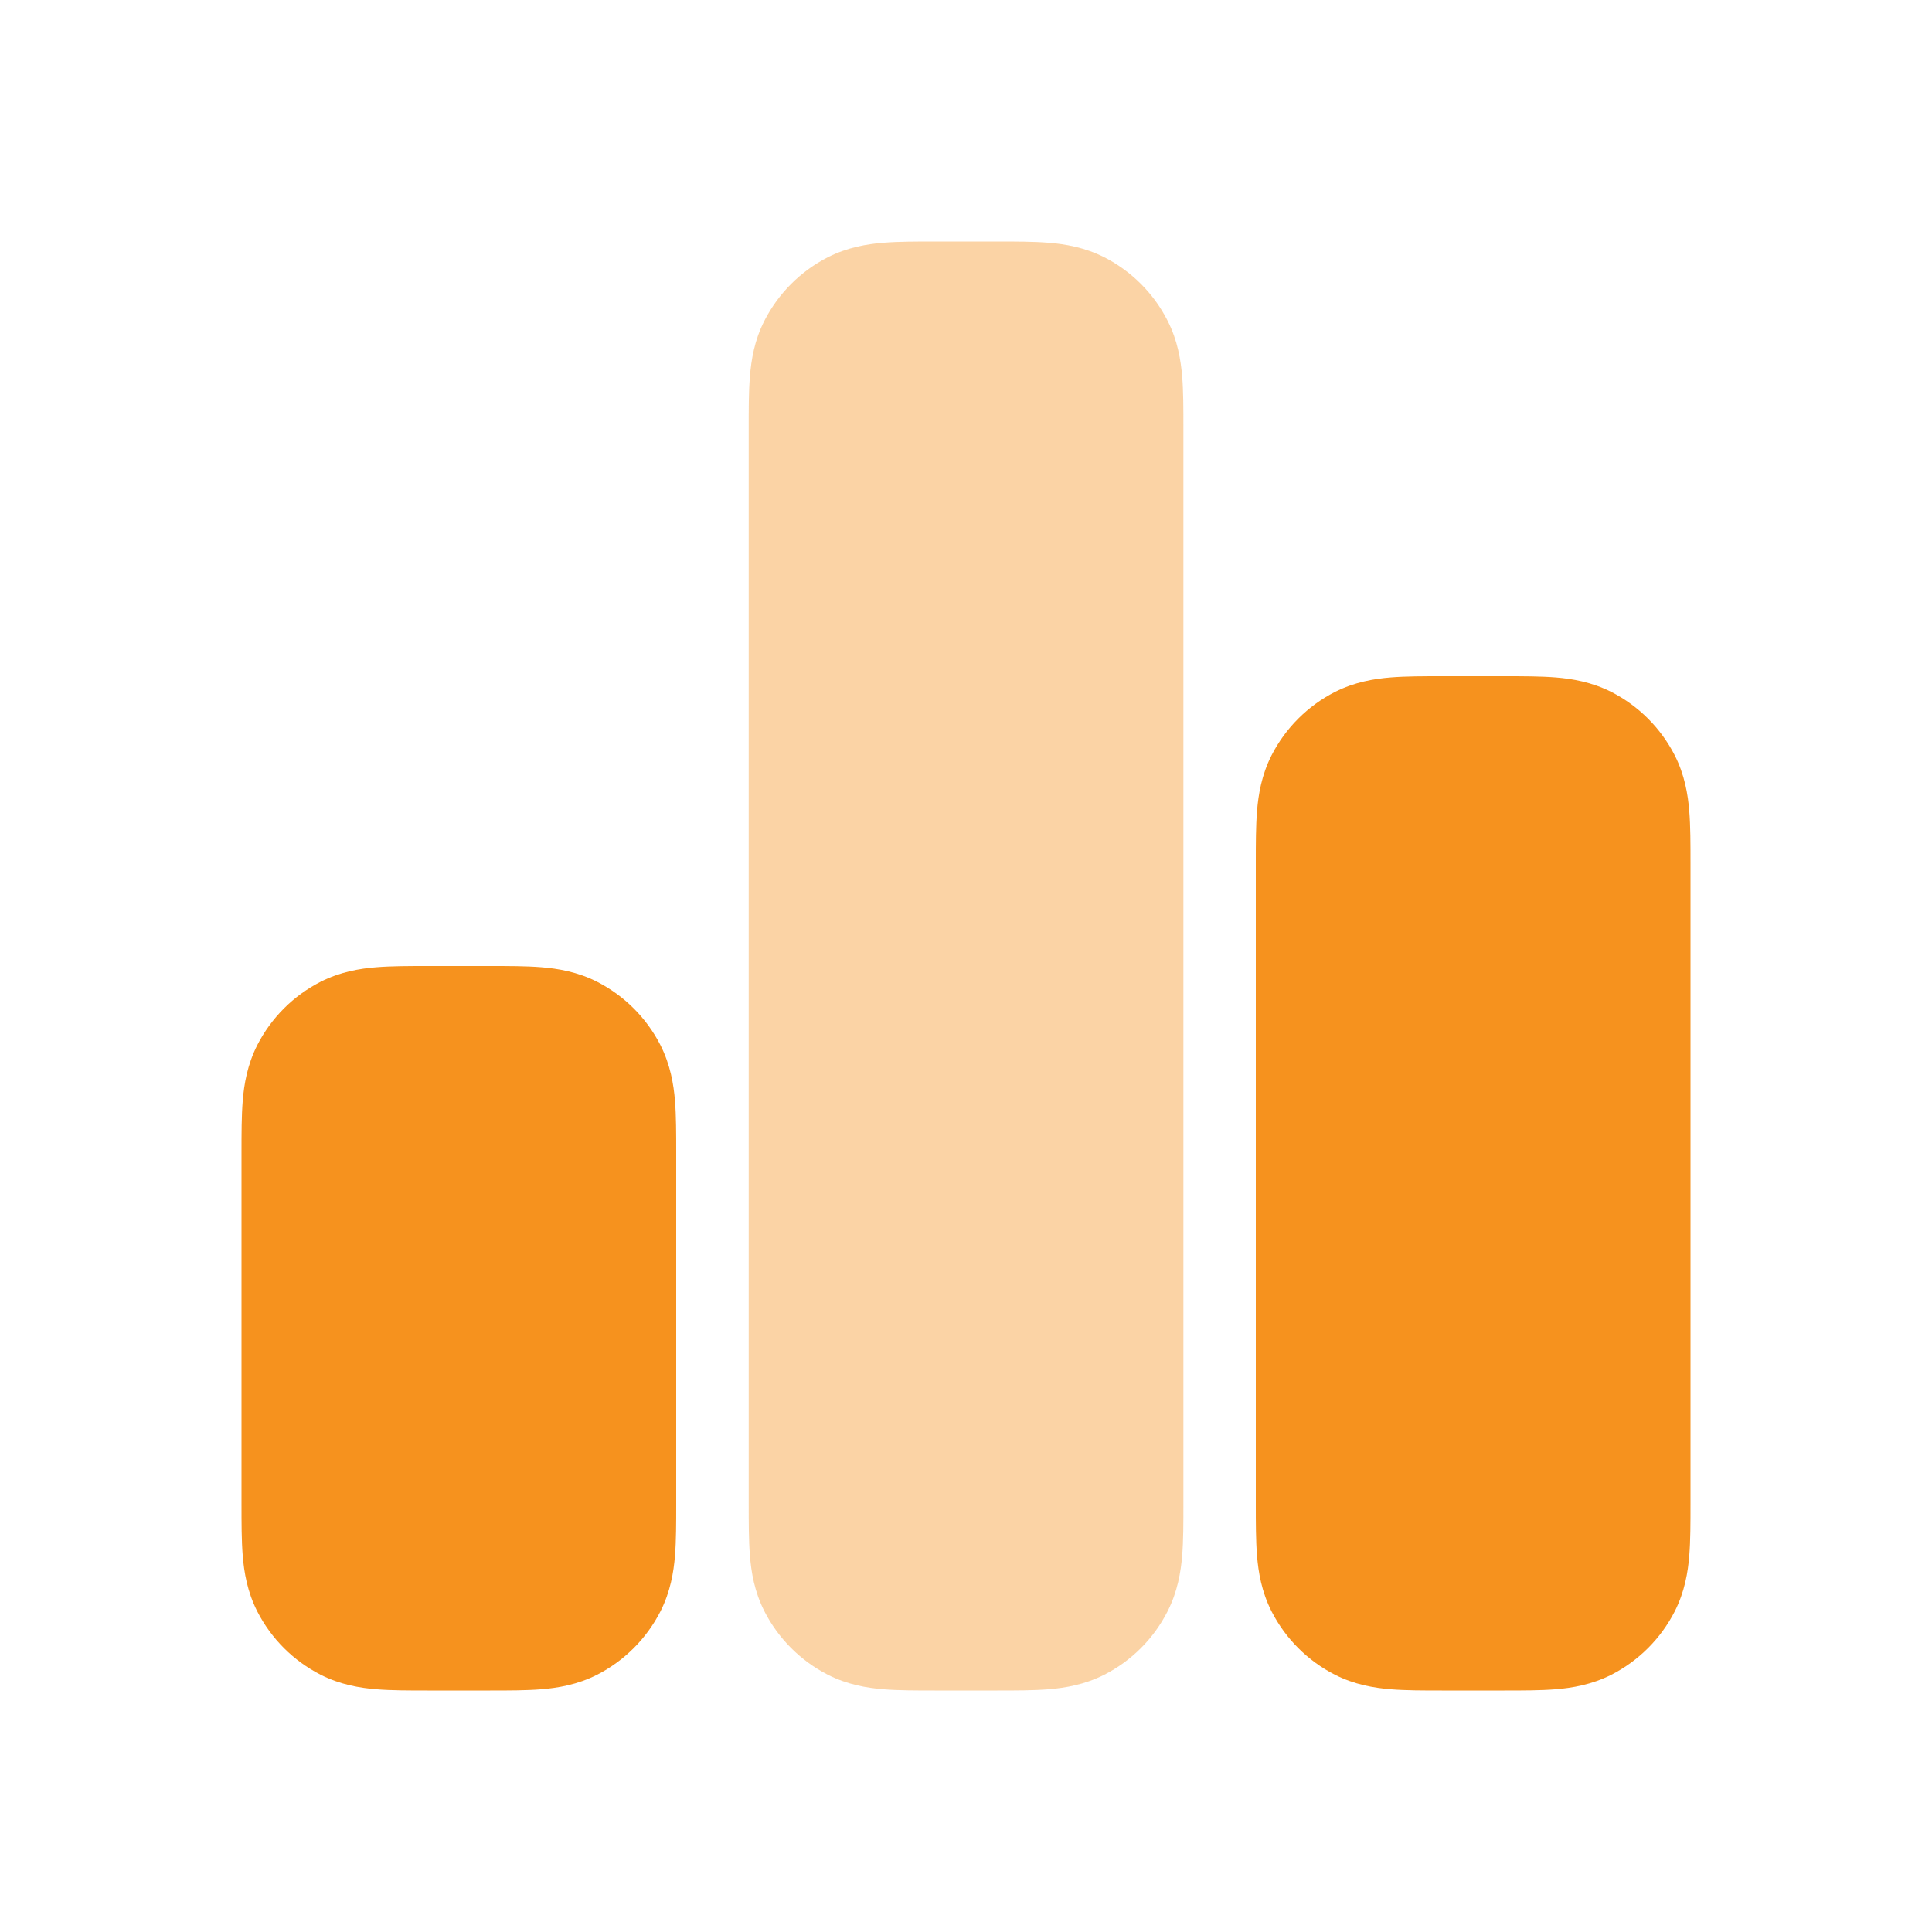<?xml version="1.0" encoding="UTF-8"?> <svg xmlns="http://www.w3.org/2000/svg" width="19" height="19" viewBox="0 0 19 19" fill="none"><g clip-path="url(#clip0_14667_87210)"><path opacity="0.4" fill-rule="evenodd" clip-rule="evenodd" d="M9.192 2.375H9.808C9.988 2.375 10.163 2.375 10.311 2.387C10.474 2.4 10.666 2.432 10.86 2.53C11.128 2.667 11.346 2.885 11.482 3.153C11.581 3.346 11.612 3.539 11.626 3.702C11.638 3.85 11.638 4.025 11.638 4.205V14.795C11.638 14.975 11.638 15.15 11.626 15.299C11.612 15.461 11.581 15.653 11.482 15.847C11.346 16.115 11.128 16.333 10.86 16.47C10.666 16.568 10.474 16.6 10.311 16.613C10.163 16.625 9.988 16.625 9.808 16.625H9.192C9.013 16.625 8.838 16.625 8.689 16.613C8.526 16.6 8.334 16.568 8.141 16.47C7.873 16.333 7.655 16.115 7.518 15.847C7.419 15.653 7.388 15.461 7.375 15.299C7.363 15.15 7.363 14.975 7.363 14.795L7.363 4.228C7.363 4.04 7.362 3.856 7.375 3.702C7.388 3.539 7.419 3.346 7.518 3.153C7.655 2.885 7.873 2.667 8.141 2.53C8.334 2.432 8.526 2.4 8.689 2.387C8.838 2.375 9.013 2.375 9.192 2.375Z" fill="#F6921E"></path><path d="M15.299 6.662C15.15 6.65 14.975 6.65 14.795 6.65H14.18C14 6.65 13.825 6.65 13.677 6.662C13.514 6.675 13.322 6.707 13.128 6.805C12.86 6.942 12.642 7.16 12.505 7.428C12.407 7.621 12.375 7.814 12.362 7.977C12.35 8.125 12.35 8.3 12.35 8.48V14.795C12.35 14.975 12.35 15.15 12.362 15.299C12.375 15.461 12.407 15.654 12.505 15.847C12.642 16.115 12.86 16.333 13.128 16.47C13.322 16.568 13.514 16.6 13.677 16.613C13.825 16.625 14 16.625 14.18 16.625H14.795C14.975 16.625 15.15 16.625 15.299 16.613C15.461 16.6 15.653 16.568 15.847 16.47C16.115 16.333 16.333 16.115 16.47 15.847C16.568 15.654 16.6 15.461 16.613 15.299C16.625 15.15 16.625 14.975 16.625 14.795V8.48C16.625 8.3 16.625 8.125 16.613 7.977C16.6 7.814 16.568 7.621 16.47 7.428C16.333 7.16 16.115 6.942 15.847 6.805C15.653 6.707 15.461 6.675 15.299 6.662Z" fill="#F6921E"></path><path d="M5.323 9.512C5.175 9.5 5 9.5 4.82 9.5H4.205C4.025 9.5 3.85 9.5 3.702 9.512C3.539 9.525 3.346 9.557 3.153 9.655C2.885 9.792 2.667 10.01 2.53 10.278C2.432 10.472 2.4 10.664 2.387 10.826C2.375 10.975 2.375 11.15 2.375 11.33L2.375 14.795C2.375 14.975 2.375 15.15 2.387 15.299C2.4 15.461 2.432 15.654 2.53 15.847C2.667 16.115 2.885 16.333 3.153 16.47C3.346 16.568 3.539 16.6 3.702 16.613C3.85 16.625 4.025 16.625 4.205 16.625H4.82C5 16.625 5.175 16.625 5.323 16.613C5.486 16.6 5.679 16.568 5.872 16.47C6.14 16.333 6.358 16.115 6.495 15.847C6.593 15.654 6.625 15.461 6.638 15.299C6.65 15.15 6.65 14.975 6.65 14.795V11.33C6.65 11.15 6.65 10.975 6.638 10.826C6.625 10.664 6.593 10.472 6.495 10.278C6.358 10.01 6.14 9.792 5.872 9.655C5.679 9.557 5.486 9.525 5.323 9.512Z" fill="#F6921E"></path></g><defs><clipPath id="clip0_14667_87210"><rect width="19" height="19" fill="white"></rect></clipPath></defs></svg> 